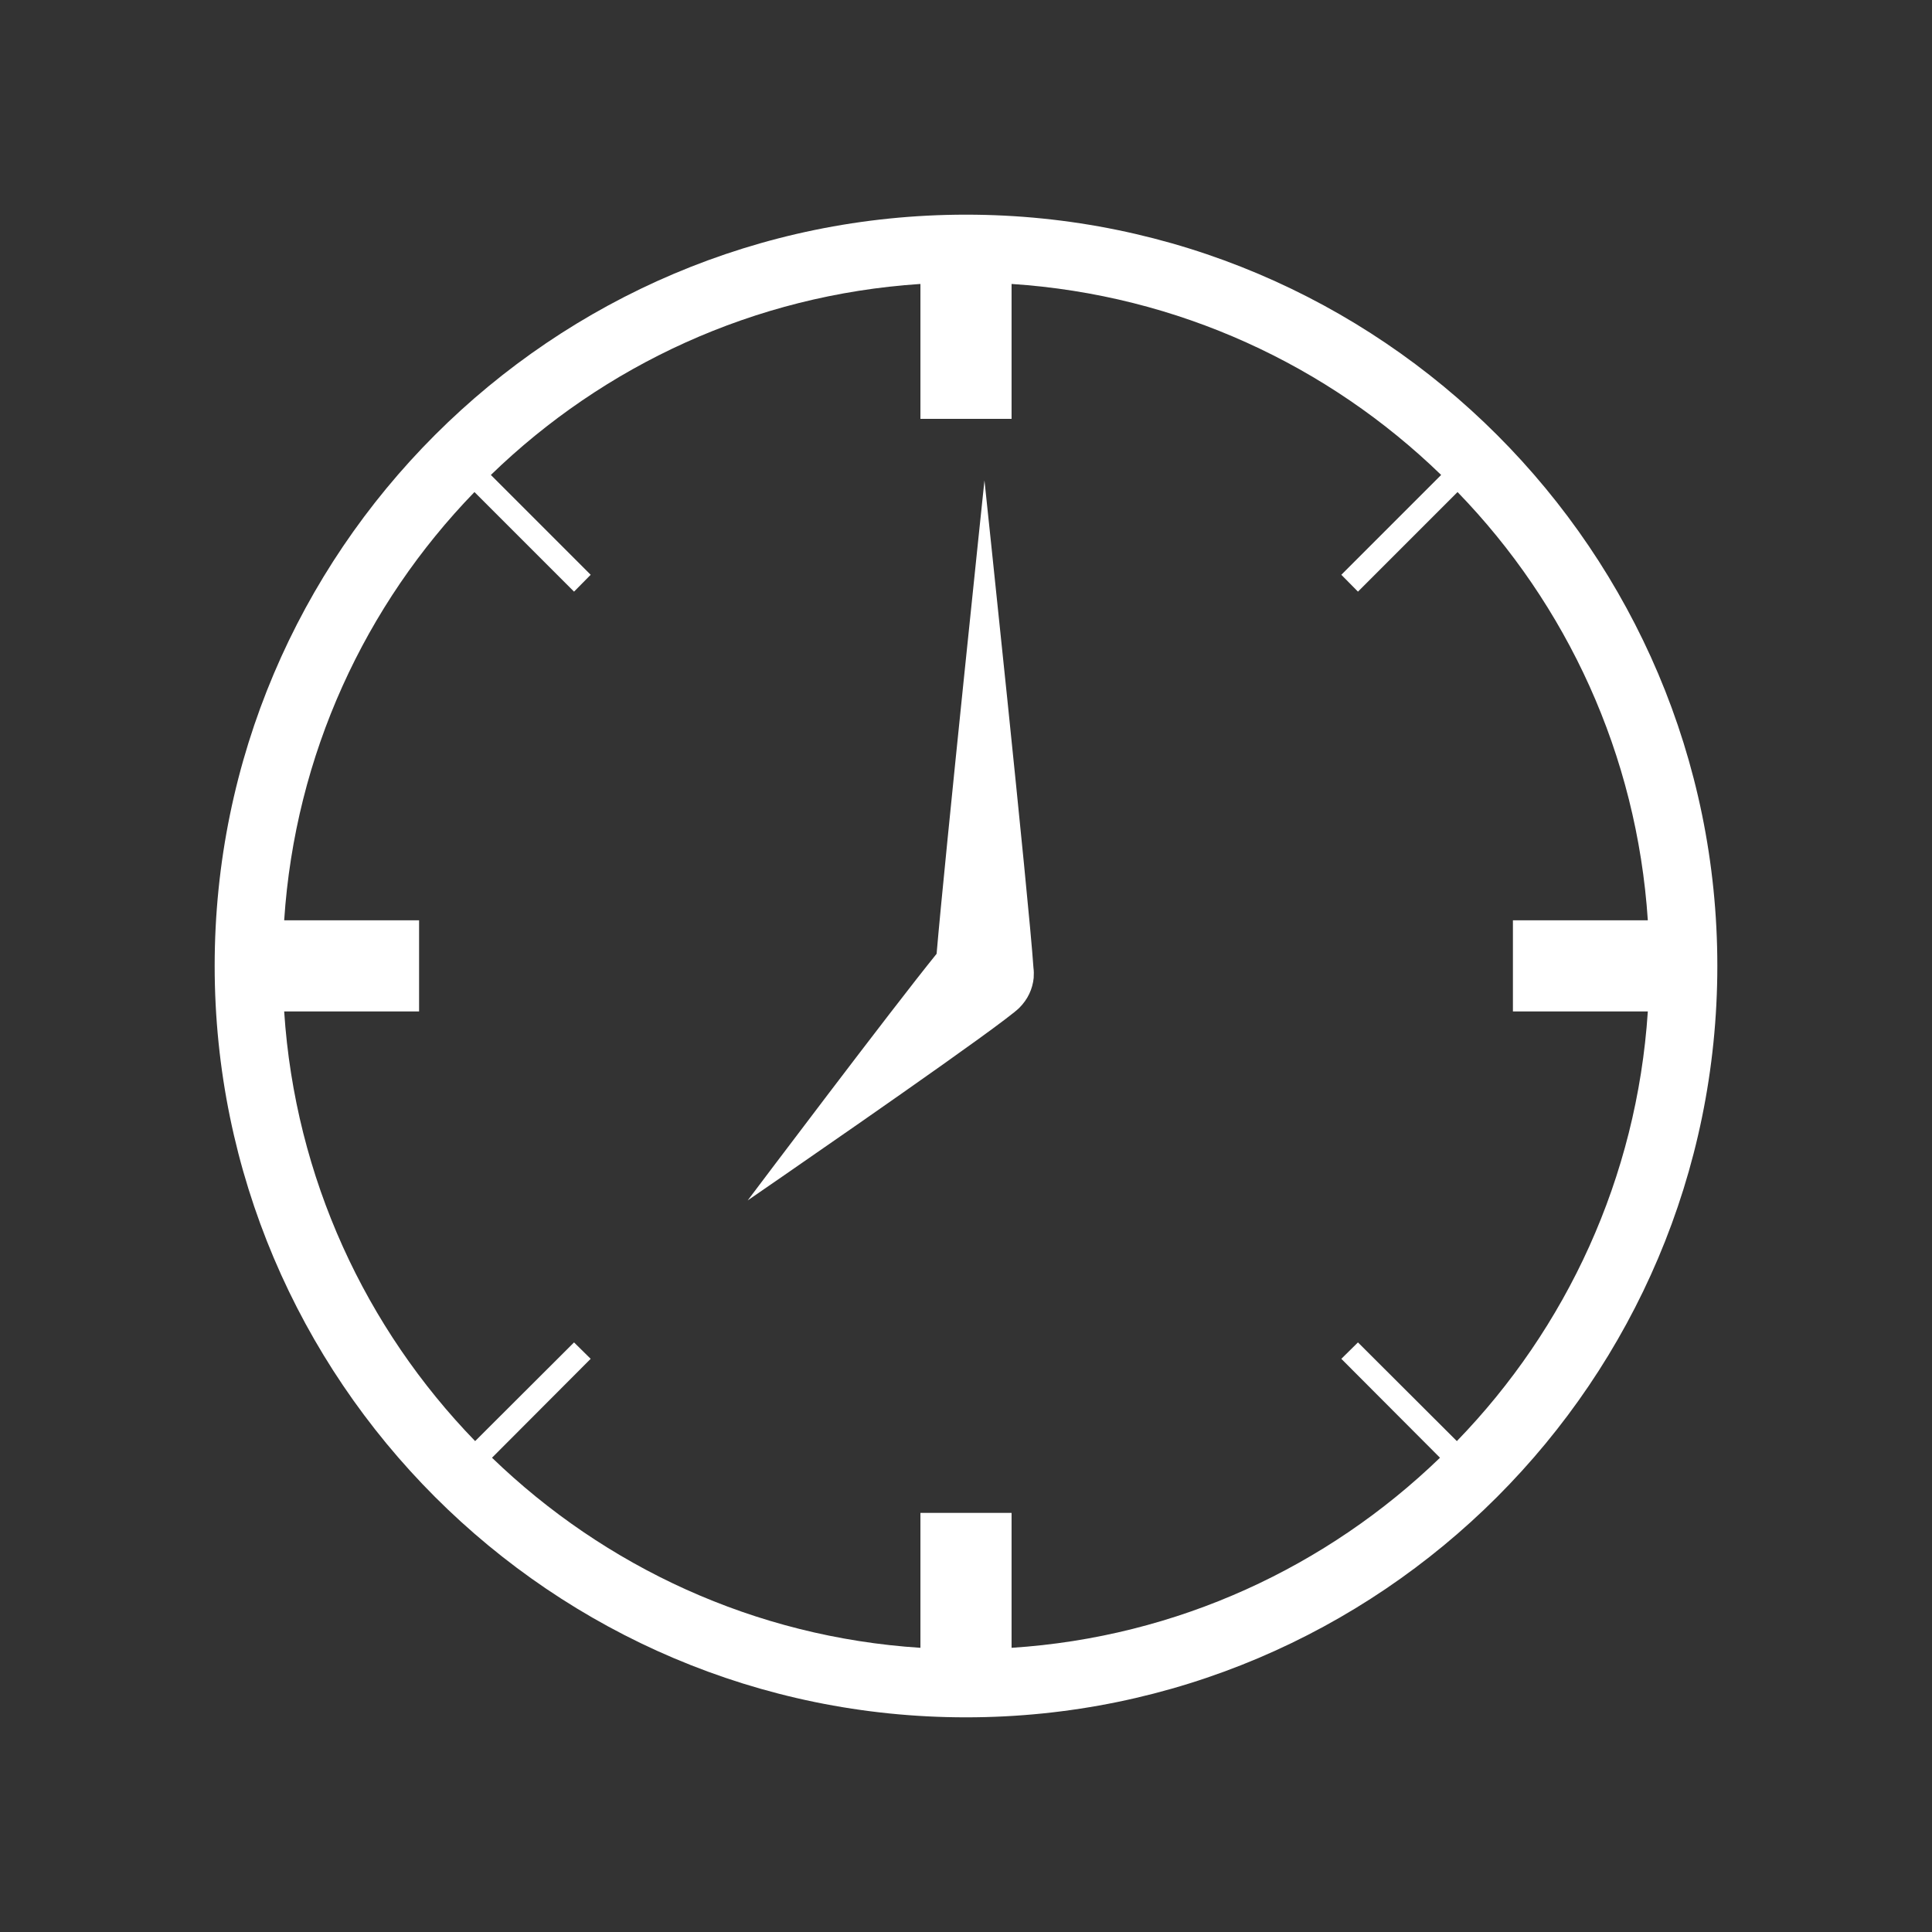 <svg width="180" height="180" viewBox="0 0 180 180" fill="none" xmlns="http://www.w3.org/2000/svg">
<rect x="0" y="0" width="180" height="180" fill="#333333" stroke="none"/>
<g clip-path="url(#clip0_129_553)">
<path d="M96.284 90.159C95.881 84.044 91.72 44.76 91.72 44.76C91.72 44.76 88.025 79.924 87.261 88.864C83.015 94.109 70.446 110.799 69.66 111.84C70.679 111.139 88.408 98.95 93.631 94.98C94.31 94.47 94.777 94.088 94.968 93.897C95.754 93.111 96.2 92.155 96.306 91.115C96.327 90.775 96.327 90.457 96.284 90.159ZM96.284 90.159C95.881 84.044 91.72 44.76 91.72 44.76C91.72 44.76 88.025 79.924 87.261 88.864C83.015 94.109 70.446 110.799 69.66 111.84C70.679 111.139 88.408 98.95 93.631 94.98C94.31 94.47 94.777 94.088 94.968 93.897C95.754 93.111 96.2 92.155 96.306 91.115C96.327 90.775 96.327 90.457 96.284 90.159ZM90 20C51.401 20 20 51.406 20 89.989C20 128.573 51.401 160 90 160C128.599 160 160 128.594 160 89.989C160 51.385 128.599 20 90 20ZM135.732 134.264L126.518 125.069L124.968 126.598L134.161 135.814C123.652 145.964 109.703 152.525 94.246 153.523V140.953H85.754V153.523C70.297 152.525 56.348 145.964 45.839 135.814L55.032 126.598L53.482 125.069L44.267 134.264C34.076 123.752 27.495 109.759 26.476 94.236H39.045V85.743H26.476C27.495 70.284 34.034 56.333 44.204 45.843L53.482 55.122L55.032 53.551L45.733 44.25C56.242 34.057 70.234 27.475 85.754 26.455V39.026H94.246V26.455C109.766 27.475 123.758 34.057 134.268 44.25L124.968 53.551L126.518 55.122L135.796 45.843C145.966 56.333 152.505 70.284 153.524 85.743H140.955V94.236H153.524C152.505 109.759 145.924 123.752 135.732 134.264ZM91.72 44.76C91.72 44.76 88.025 79.924 87.261 88.864C83.015 94.109 70.446 110.799 69.66 111.84C70.679 111.139 88.408 98.95 93.631 94.98C94.31 94.47 94.777 94.088 94.968 93.897C95.754 93.111 96.2 92.155 96.306 91.115C96.327 90.775 96.327 90.457 96.284 90.159C95.881 84.044 91.72 44.76 91.72 44.76Z" fill="white"/>
</g>
<defs>
<clipPath id="clip0_129_553">
<rect width="140" height="140" fill="white" transform="translate(20 20)"/>
</clipPath>
</defs>
</svg>
